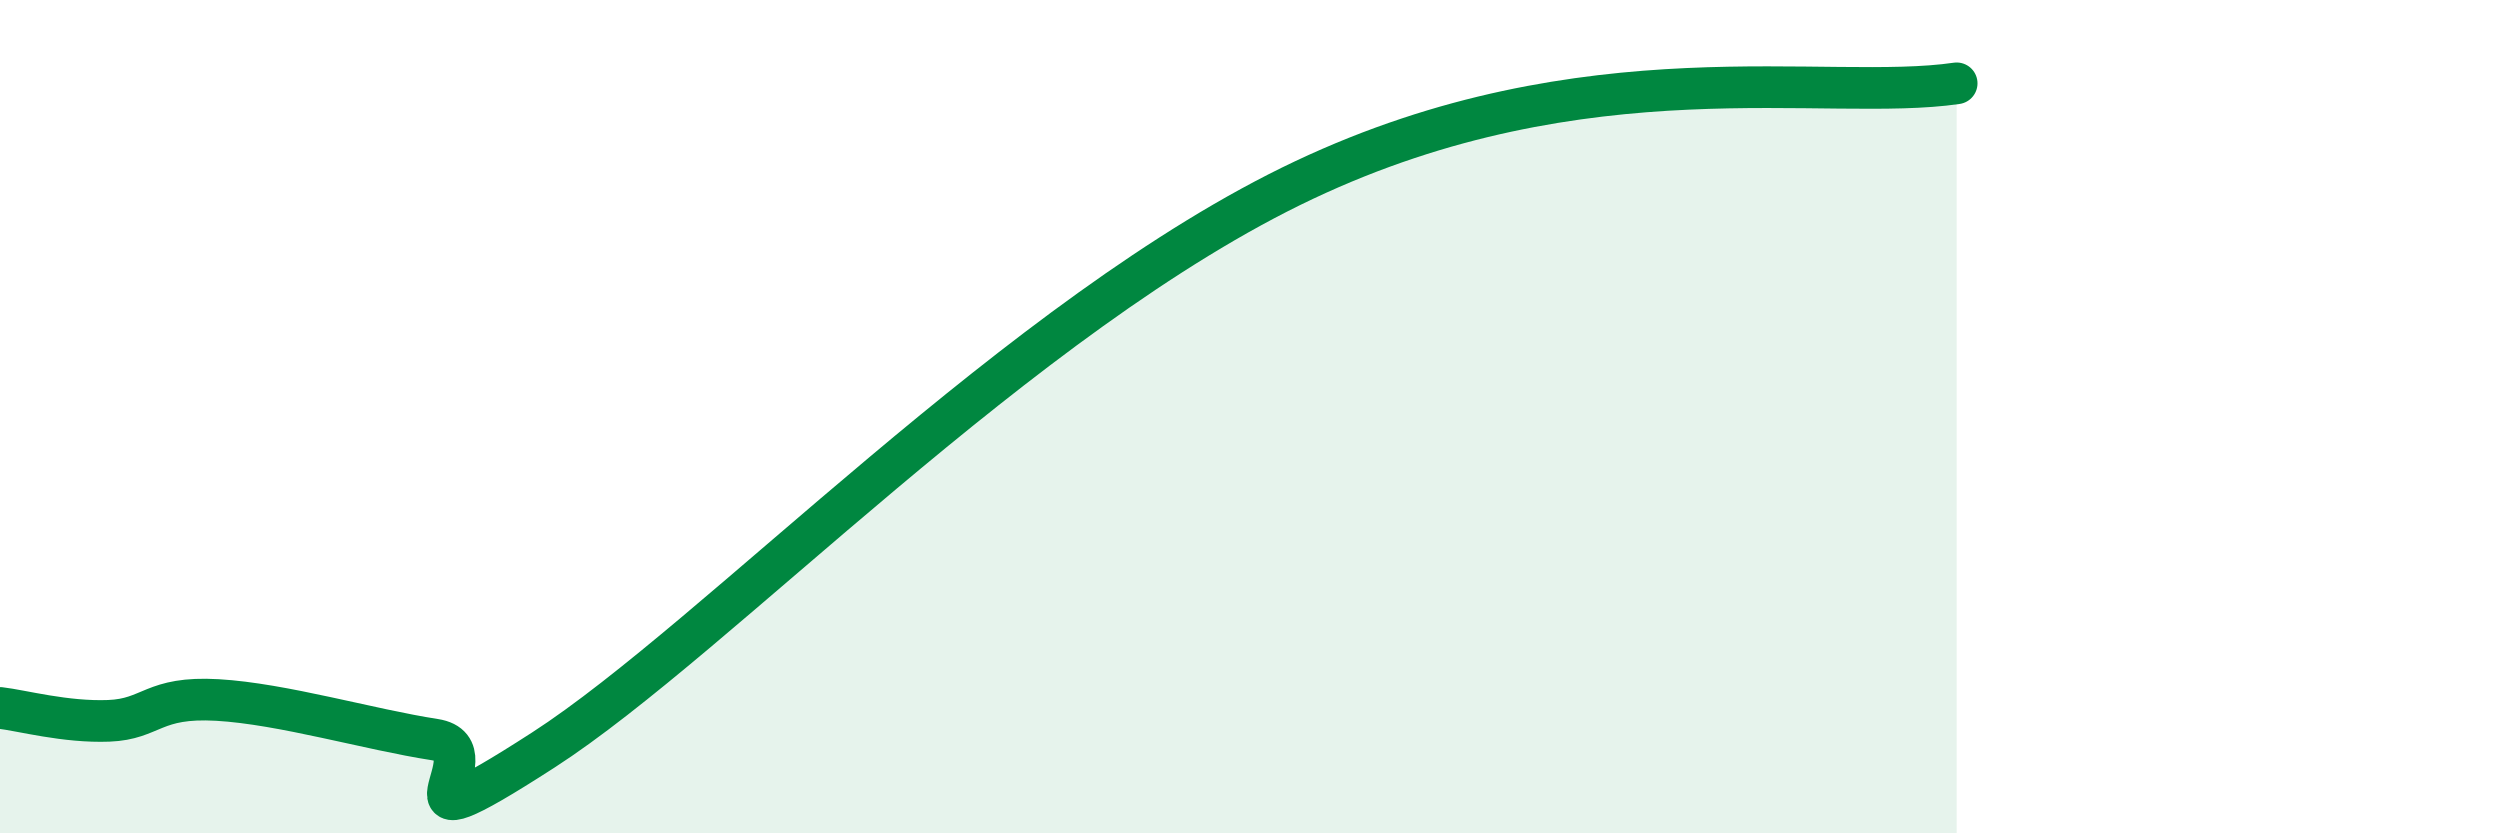
    <svg width="60" height="20" viewBox="0 0 60 20" xmlns="http://www.w3.org/2000/svg">
      <path
        d="M 0,16.99 C 0.52,17.05 1.57,17.34 2.61,17.3 C 3.65,17.26 3.66,16.71 5.22,16.8 C 6.78,16.89 8.87,17.51 10.43,17.75 C 11.99,17.99 8.87,20.69 13.04,18 C 17.21,15.31 24.52,7.52 31.3,4.32 C 38.08,1.12 43.83,2.46 46.96,2L46.96 20L0 20Z"
        fill="#008740"
        opacity="0.1"
        stroke-linecap="round"
        stroke-linejoin="round"
      />
      <path
        d="M 0,16.99 C 0.52,17.05 1.57,17.34 2.61,17.3 C 3.65,17.26 3.66,16.71 5.22,16.8 C 6.78,16.89 8.87,17.51 10.43,17.75 C 11.99,17.99 8.87,20.69 13.04,18 C 17.21,15.31 24.52,7.52 31.3,4.32 C 38.08,1.12 43.83,2.46 46.96,2"
        stroke="#008740"
        stroke-width="1"
        fill="none"
        stroke-linecap="round"
        stroke-linejoin="round"
      />
    </svg>
  